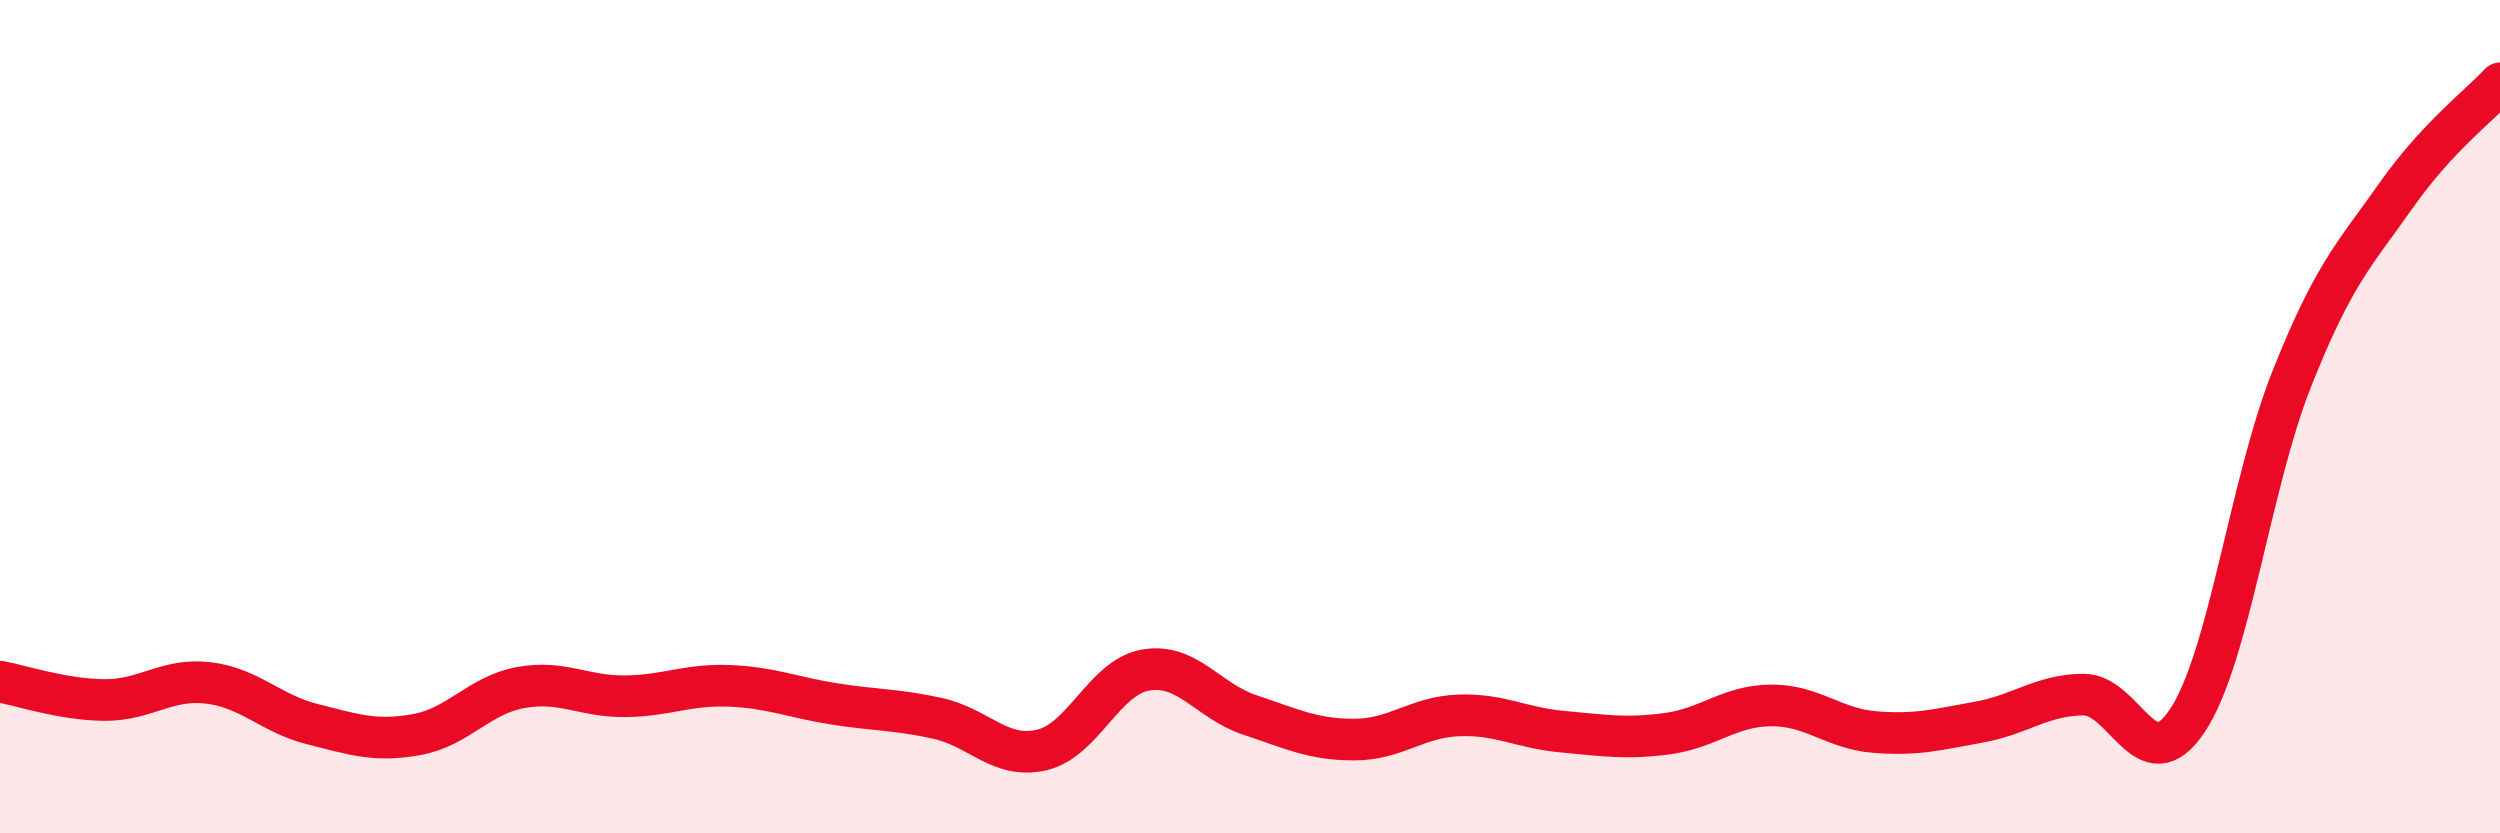 
    <svg width="60" height="20" viewBox="0 0 60 20" xmlns="http://www.w3.org/2000/svg">
      <path
        d="M 0,16.36 C 0.5,16.45 1.5,16.79 2.5,16.8 C 3.5,16.81 4,16.27 5,16.39 C 6,16.51 6.5,17.13 7.5,17.38 C 8.5,17.63 9,17.81 10,17.63 C 11,17.45 11.5,16.68 12.5,16.5 C 13.5,16.32 14,16.72 15,16.71 C 16,16.7 16.5,16.42 17.5,16.46 C 18.5,16.5 19,16.73 20,16.89 C 21,17.05 21.5,17.02 22.5,17.24 C 23.5,17.46 24,18.23 25,18 C 26,17.77 26.5,16.25 27.5,16.08 C 28.5,15.91 29,16.83 30,17.16 C 31,17.49 31.5,17.75 32.5,17.75 C 33.5,17.75 34,17.21 35,17.17 C 36,17.13 36.5,17.47 37.5,17.56 C 38.5,17.65 39,17.74 40,17.61 C 41,17.48 41.5,16.94 42.5,16.93 C 43.5,16.92 44,17.49 45,17.57 C 46,17.65 46.5,17.51 47.5,17.33 C 48.5,17.15 49,16.68 50,16.67 C 51,16.66 51.5,18.8 52.5,17.29 C 53.5,15.78 54,11.62 55,9.1 C 56,6.58 56.5,6.12 57.5,4.7 C 58.5,3.28 59.5,2.54 60,2L60 20L0 20Z"
        fill="#EB0A25"
        opacity="0.1"
        stroke-linecap="round"
        stroke-linejoin="round"
      />
      <path
        d="M 0,16.36 C 0.5,16.45 1.5,16.79 2.5,16.8 C 3.5,16.81 4,16.27 5,16.39 C 6,16.51 6.5,17.13 7.5,17.38 C 8.5,17.63 9,17.81 10,17.63 C 11,17.45 11.5,16.68 12.5,16.5 C 13.5,16.32 14,16.72 15,16.71 C 16,16.7 16.5,16.42 17.5,16.46 C 18.5,16.5 19,16.73 20,16.89 C 21,17.05 21.5,17.02 22.5,17.24 C 23.5,17.46 24,18.23 25,18 C 26,17.77 26.5,16.25 27.5,16.08 C 28.5,15.91 29,16.83 30,17.16 C 31,17.49 31.5,17.75 32.5,17.75 C 33.5,17.75 34,17.21 35,17.17 C 36,17.13 36.5,17.47 37.5,17.56 C 38.5,17.65 39,17.74 40,17.61 C 41,17.48 41.5,16.94 42.5,16.93 C 43.5,16.92 44,17.49 45,17.57 C 46,17.65 46.5,17.51 47.5,17.33 C 48.5,17.15 49,16.68 50,16.67 C 51,16.66 51.5,18.8 52.5,17.29 C 53.5,15.78 54,11.62 55,9.1 C 56,6.58 56.5,6.12 57.5,4.7 C 58.5,3.28 59.5,2.54 60,2"
        stroke="#EB0A25"
        stroke-width="1"
        fill="none"
        stroke-linecap="round"
        stroke-linejoin="round"
      />
    </svg>
  